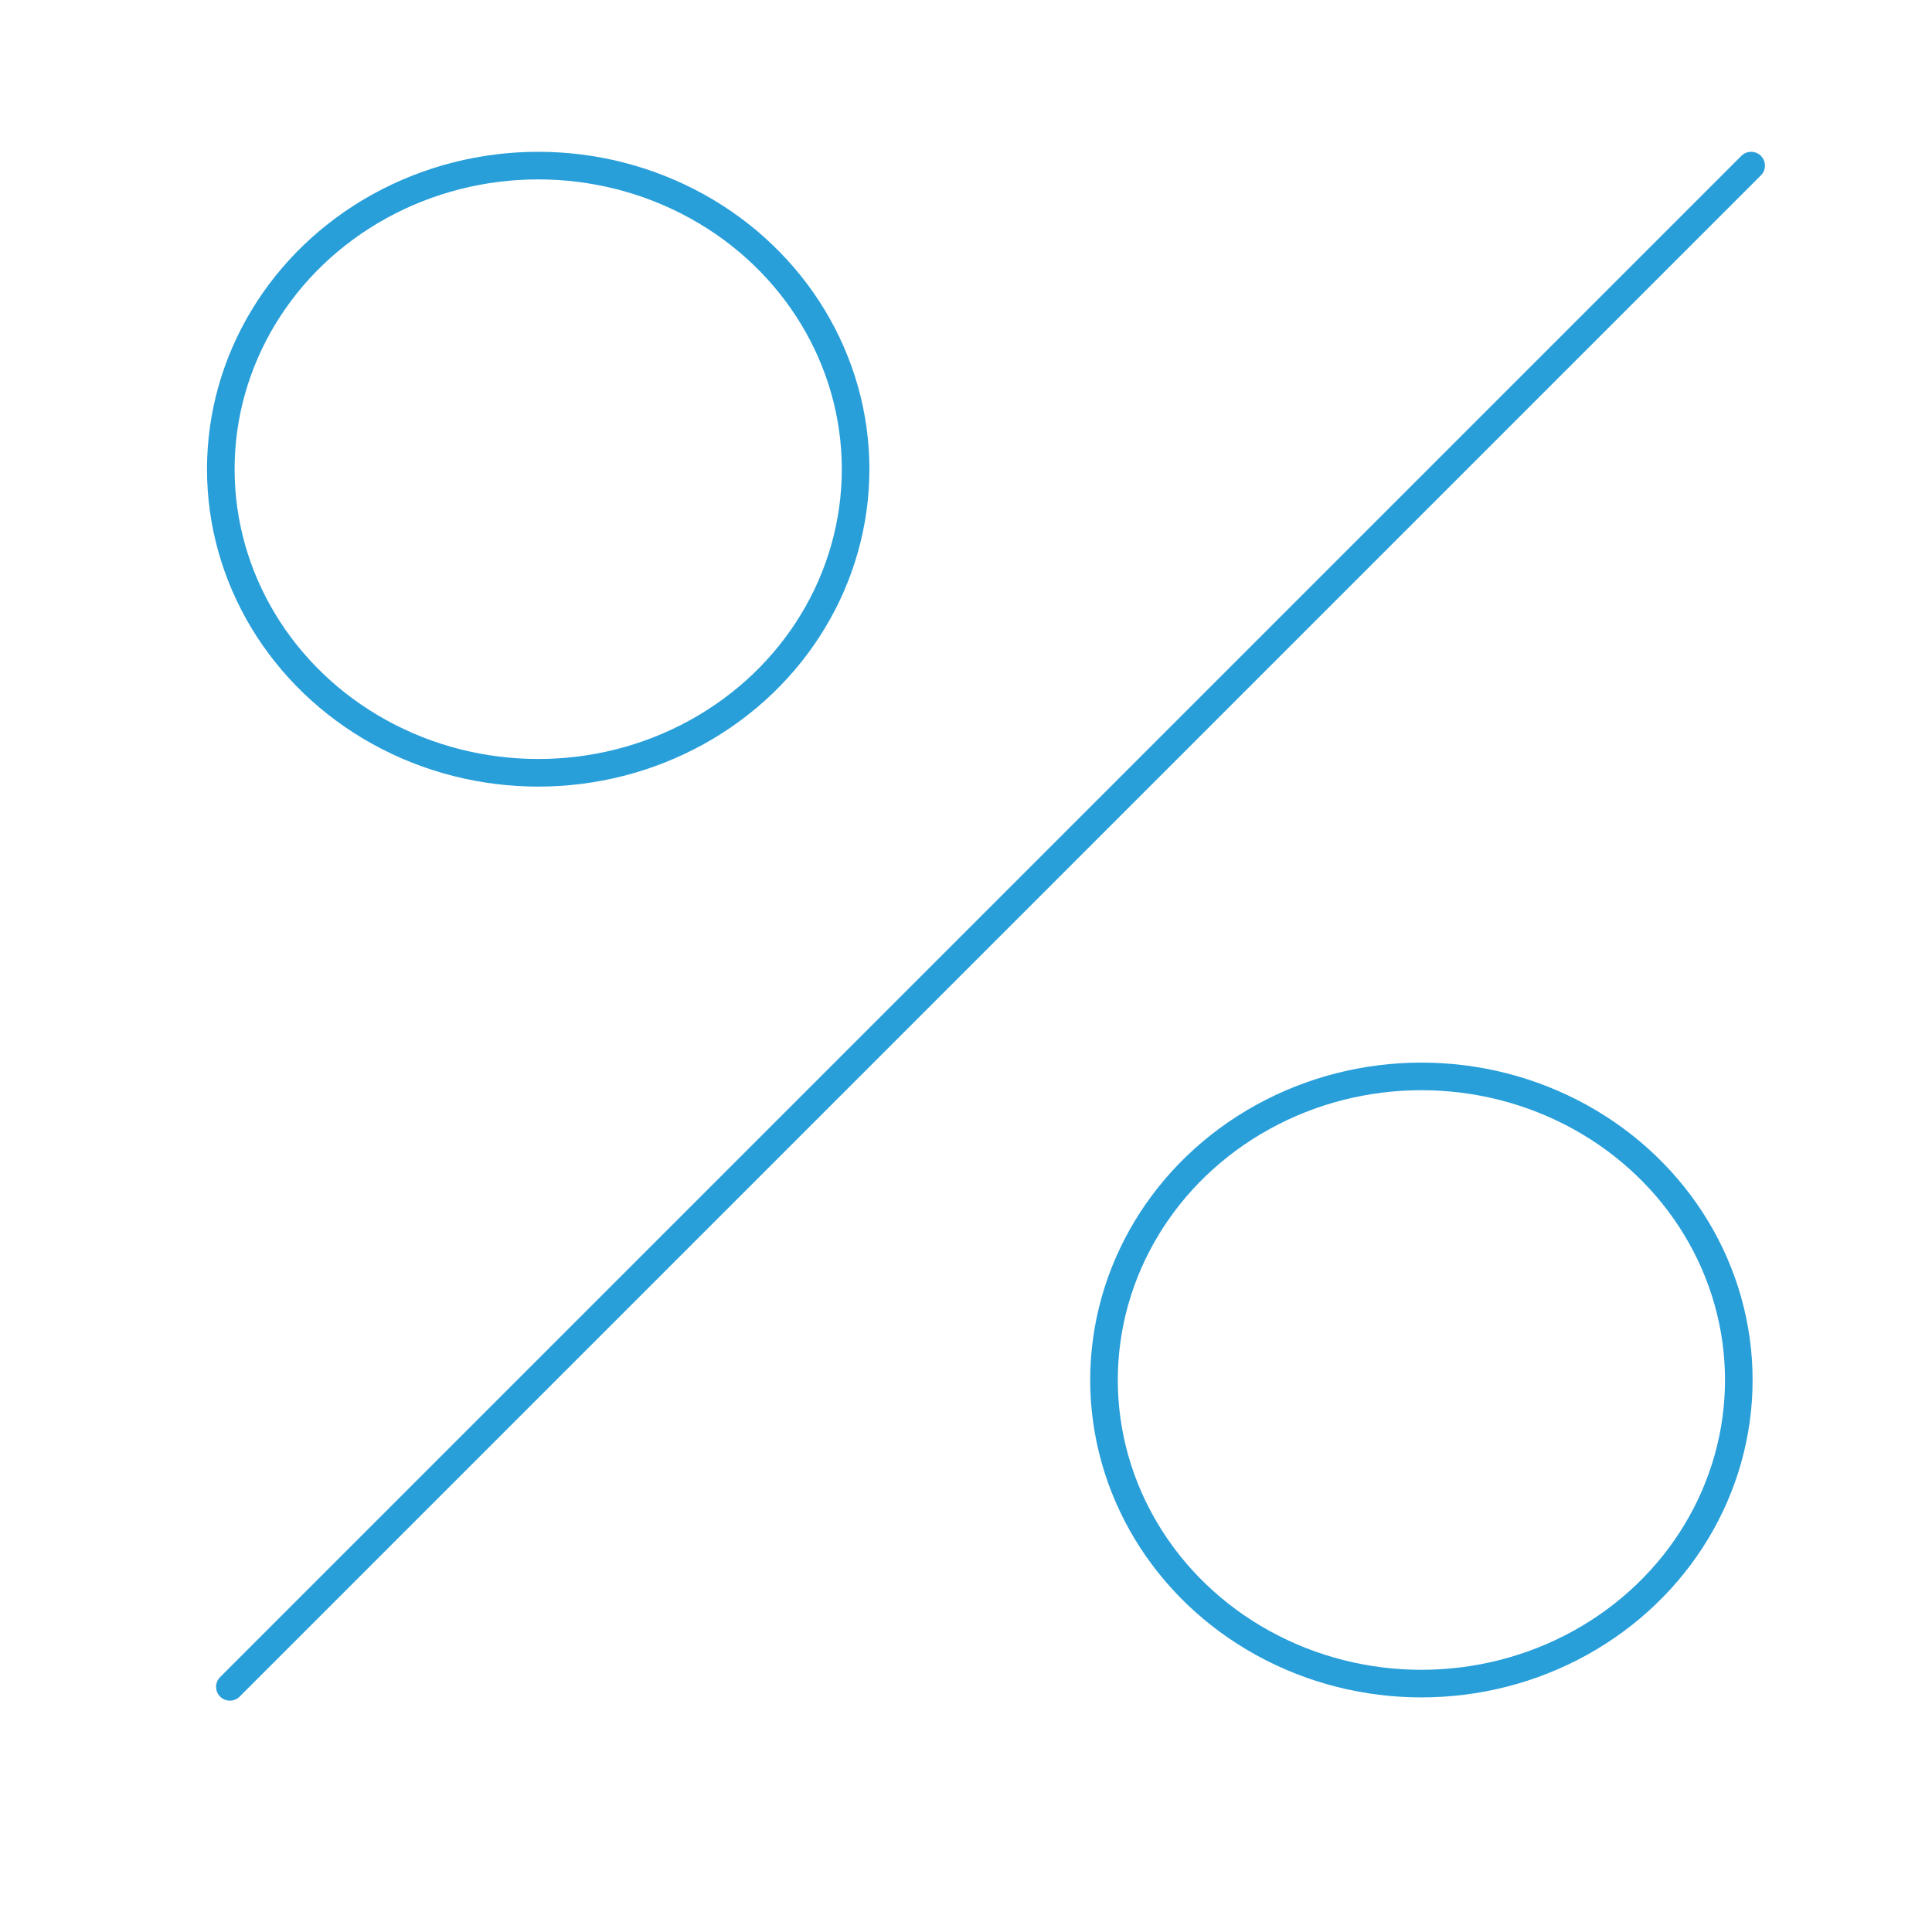 <svg xmlns="http://www.w3.org/2000/svg" width="70" height="70" viewBox="0 0 70 70">
  <g id="znizka" transform="translate(-708 -124)">
    <rect id="Rectangle_156" data-name="Rectangle 156" width="70" height="70" transform="translate(708 124)" fill="none"/>
    <g id="Group_489" data-name="Group 489" transform="translate(840 -106)">
      <ellipse id="Ellipse_40" data-name="Ellipse 40" cx="11.5" cy="11" rx="11.5" ry="11" transform="translate(-124 236)" fill="none" stroke="#299fda" stroke-linecap="round" stroke-width="1"/>
      <ellipse id="Ellipse_41" data-name="Ellipse 41" cx="11.5" cy="11" rx="11.5" ry="11" transform="translate(-92 269)" fill="none" stroke="#299fda" stroke-linecap="round" stroke-width="1"/>
      <line id="Line_88" data-name="Line 88" x1="55.118" y2="55.118" transform="translate(-123.671 236)" stroke="#299fda" stroke-linecap="round" stroke-width="1"/>
    </g>
  </g>
</svg>
